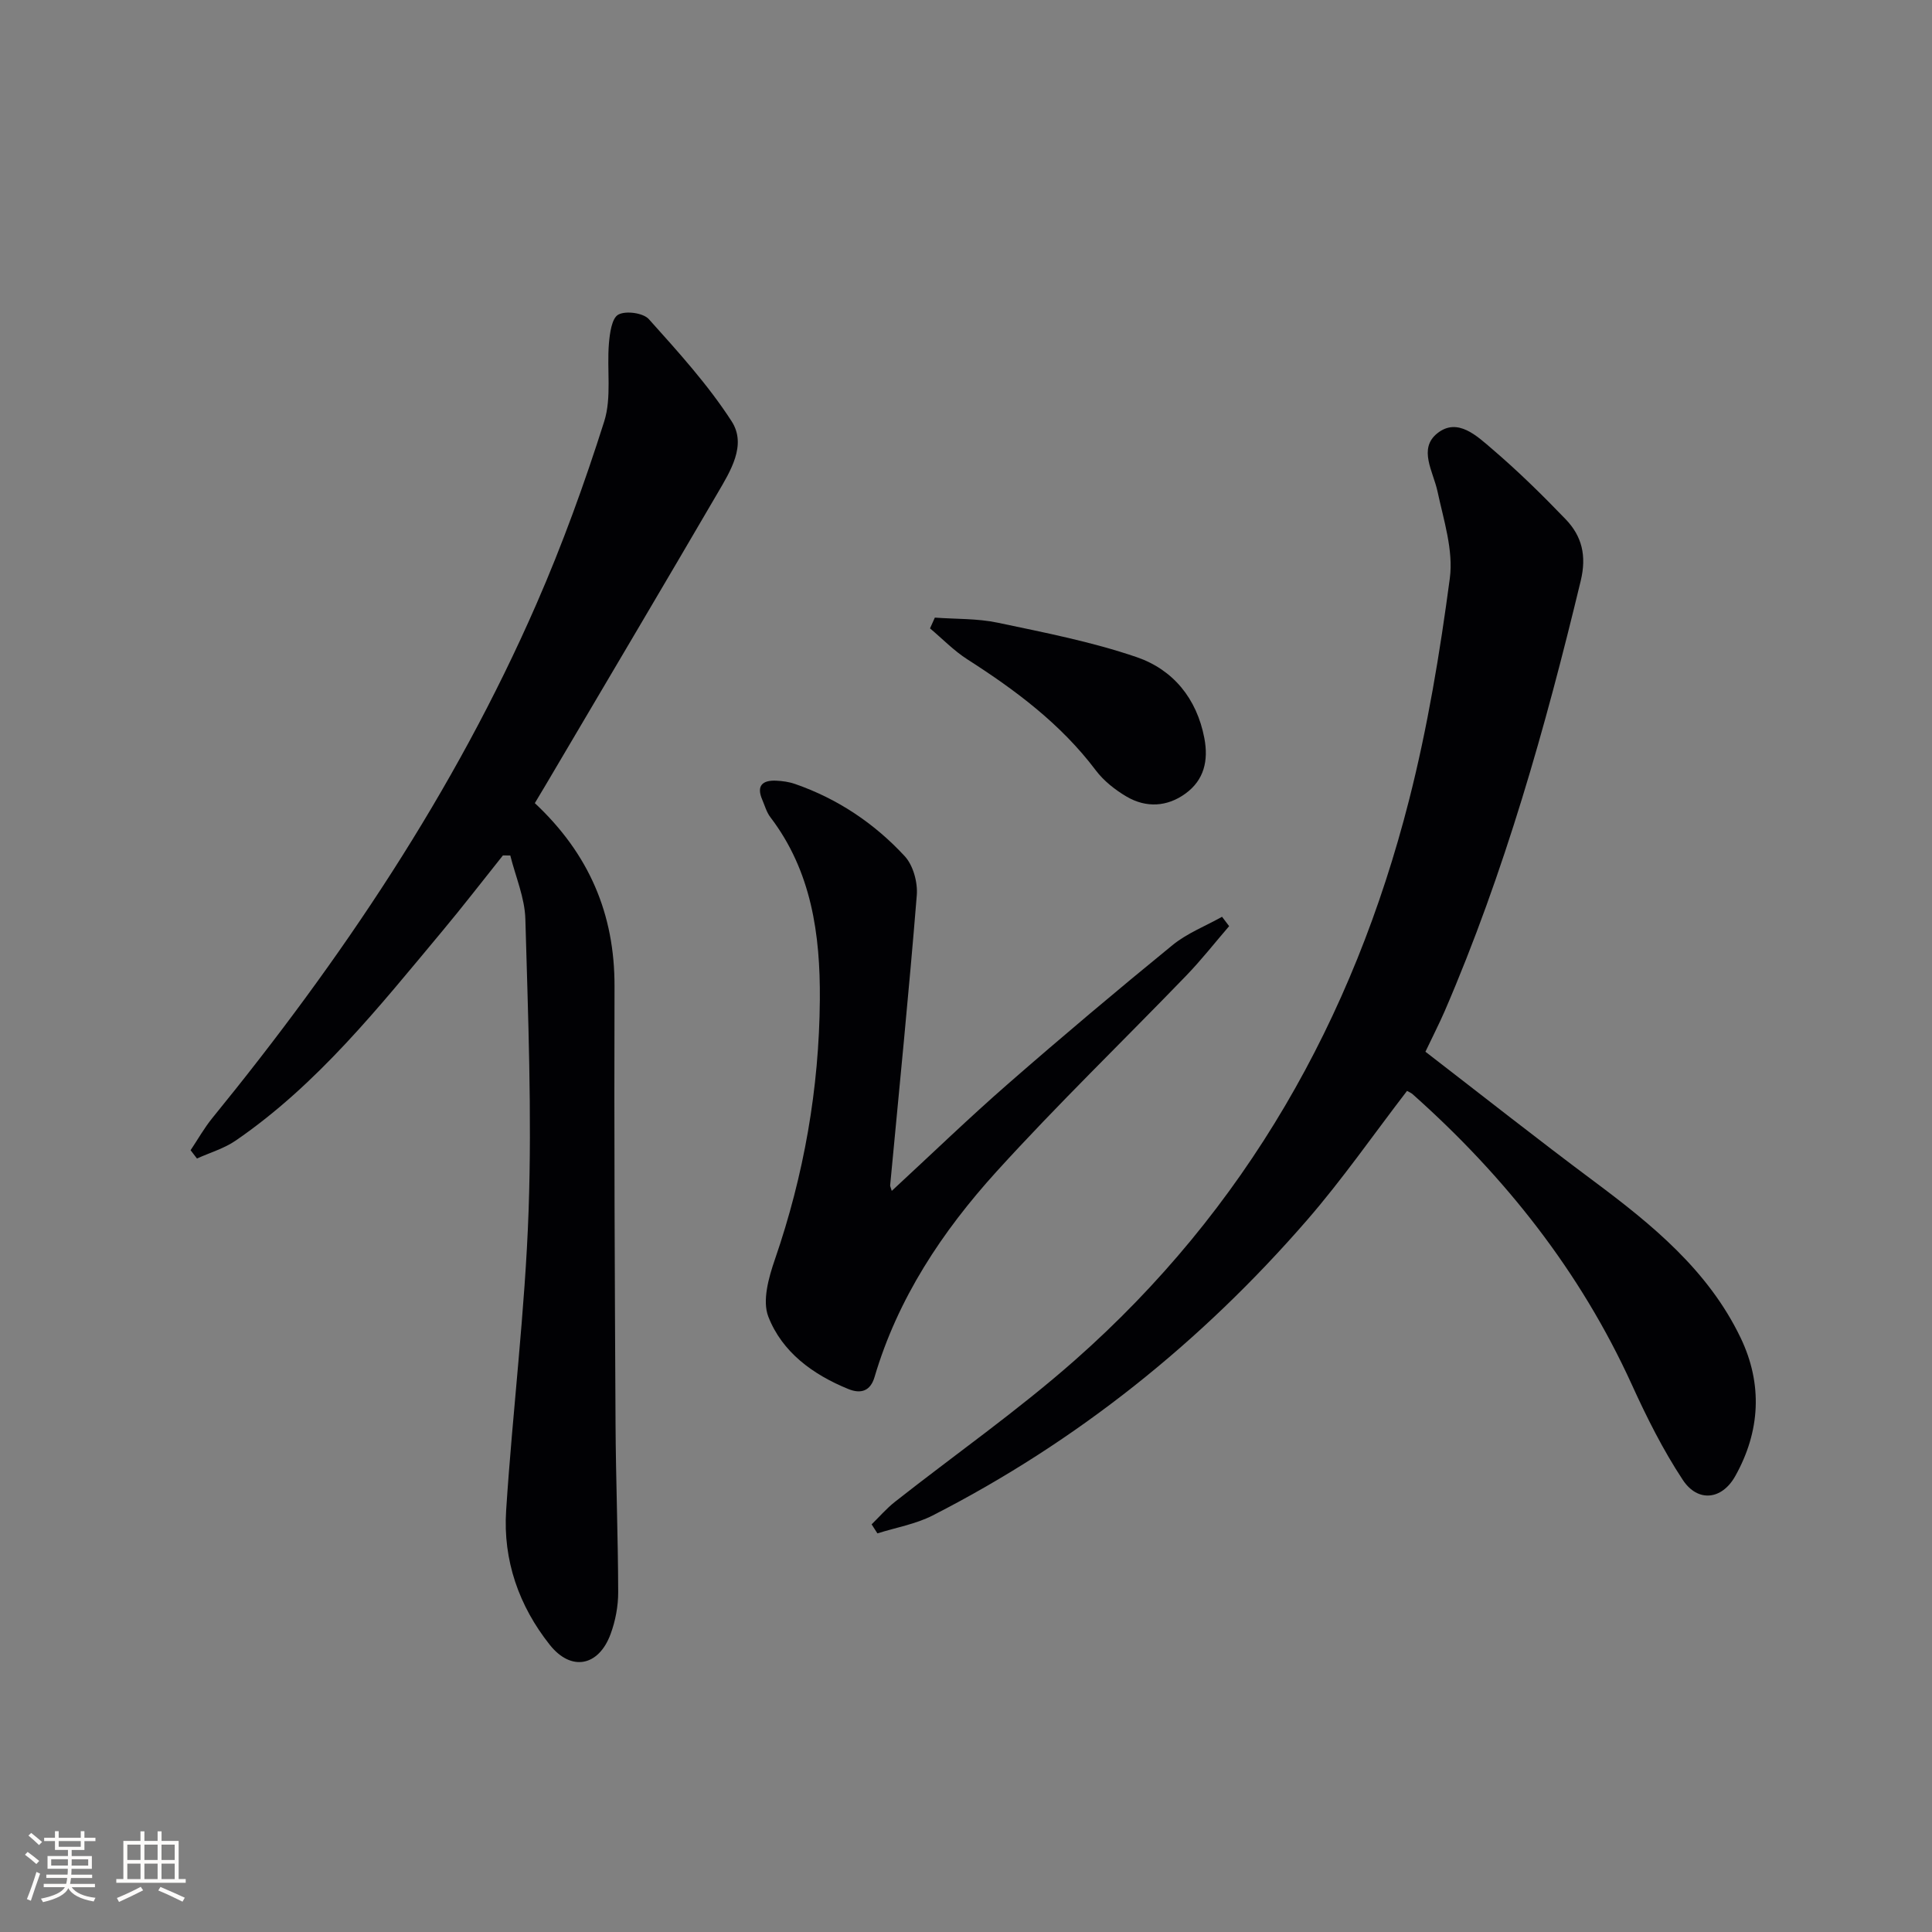 <svg enable-background="new 0 0 400 400" viewBox="0 0 400 400" xmlns="http://www.w3.org/2000/svg"><rect x="0" y="0" width="400" height="400" fill="#808080" stroke="none"/><g fill="#010104"><path d="m295.12 217.75c11.65 8.98 23.13 18.05 34.85 26.79 12.1 9.02 23.7 18.48 30.4 32.42 4.61 9.6 4.08 19.4-1.11 28.66-2.78 4.95-7.77 5.46-10.86.77-4.09-6.19-7.46-12.93-10.54-19.7-10.67-23.43-26.24-43.1-45.36-60.12-.35-.32-.82-.5-1.19-.71-6.91 8.98-13.34 18.27-20.7 26.75-21.93 25.27-47.65 45.89-77.51 61.15-3.53 1.8-7.61 2.5-11.44 3.71-.4-.62-.8-1.24-1.2-1.87 1.61-1.57 3.09-3.3 4.85-4.68 12.41-9.77 25.4-18.86 37.22-29.29 35.37-31.21 57.62-70.58 69.2-115.98 3.84-15.06 6.39-30.5 8.44-45.92.77-5.79-1.28-12.05-2.55-17.99-.89-4.14-4.04-8.83-.04-12.03 4.2-3.36 8.24.59 11.41 3.3 5.3 4.53 10.3 9.44 15.14 14.47 3.39 3.52 4.4 7.55 3.14 12.78-7.31 30.36-15.76 60.33-28.15 89.06-1.18 2.71-2.55 5.36-4 8.43z"/><path d="m110.73 166.28c11.23 10.51 16.55 22.96 16.5 37.98-.1 30.14.05 60.29.21 90.43.06 11.64.52 23.29.55 34.93.01 2.91-.57 5.98-1.58 8.71-2.47 6.68-8.16 7.78-12.58 2.22-6.4-8.06-9.71-17.52-9.04-27.81 1.34-20.71 3.93-41.36 4.65-62.09.7-20.09-.11-40.25-.67-60.37-.12-4.41-2.03-8.78-3.12-13.16-.51 0-1.02-.01-1.53-.01-4.23 5.29-8.36 10.66-12.7 15.85-13.01 15.58-25.66 31.54-42.63 43.19-2.39 1.64-5.33 2.49-8.01 3.71-.44-.57-.88-1.15-1.32-1.72 1.49-2.22 2.81-4.58 4.49-6.65 26.69-32.75 50.14-67.57 67.1-106.41 5.38-12.31 9.98-25.01 14.04-37.81 1.58-4.98.53-10.76.98-16.15.18-2.12.59-5.24 1.94-5.98 1.55-.85 5.16-.36 6.33.94 6.06 6.76 12.24 13.56 17.14 21.15 3.17 4.91-.26 10.32-2.95 14.93-11.06 18.94-22.25 37.81-33.39 56.7-1.42 2.44-2.88 4.86-4.41 7.42z"/><path d="m184.63 246.56c8.29-7.66 16.04-15.16 24.15-22.23 11.16-9.74 22.5-19.29 33.97-28.65 3.01-2.46 6.82-3.94 10.26-5.87.49.65.98 1.29 1.47 1.94-2.96 3.43-5.76 7.01-8.9 10.26-13.07 13.54-26.63 26.64-39.27 40.56-11.22 12.37-20.44 26.23-25.25 42.55-.86 2.9-2.84 3.52-5.43 2.46-7.34-2.99-13.7-7.63-16.56-14.99-1.28-3.3.08-8.11 1.37-11.85 6.01-17.45 9.16-35.39 9.3-53.77.1-13.43-1.7-26.59-10.26-37.8-.78-1.03-1.14-2.38-1.66-3.59-1.26-2.91.04-4.07 2.87-3.95 1.32.06 2.68.25 3.91.68 8.82 3.06 16.43 8.16 22.71 14.95 1.76 1.9 2.72 5.45 2.5 8.11-1.62 20.02-3.63 40.01-5.51 60.01-.03.18.07.34.33 1.18z"/><path d="m193.55 127.87c4.34.32 8.78.16 13 1.05 9.67 2.04 19.46 3.94 28.78 7.13 7.52 2.58 12.45 8.53 14.02 16.79.88 4.65-.06 8.66-3.91 11.46-3.79 2.76-8.14 3-12.19.63-2.38-1.4-4.73-3.25-6.38-5.44-7.23-9.6-16.61-16.59-26.59-22.98-2.8-1.79-5.16-4.25-7.73-6.41.33-.74.66-1.48 1-2.23z"/></g><path d="m5.17 384 .55-.58c.85.61 1.65 1.24 2.4 1.87l-.59.64c-.83-.73-1.62-1.38-2.36-1.93m1.22 9.53-.82-.34c.71-1.76 1.37-3.64 1.98-5.63.24.13.5.25.76.36-.6 1.67-1.24 3.54-1.92 5.61m-.5-13.5.57-.54c.56.44 1.31 1.06 2.26 1.87l-.64.64c-.68-.66-1.41-1.32-2.19-1.97m3.25.46h2.24v-1.36h.77v1.36h4.57v-1.36h.76v1.36h2.28v.69h-2.28v1.84h-2.64v1.26h4.18v2.64h-4.21c0 .45-.02.86-.05 1.21h4.32v.69h-4.38c-.04.34-.1.75-.19 1.22h5.15v.69h-4.82c.87 1.19 2.51 1.92 4.93 2.19-.17.31-.3.57-.37.76-2.77-.49-4.52-1.41-5.26-2.76-.56 1.26-2.3 2.23-5.24 2.9-.12-.25-.26-.48-.43-.72 2.73-.55 4.38-1.34 4.96-2.38h-4.38v-.69h4.65c.1-.38.17-.79.21-1.22h-4.32v-.69h4.4c.03-.34.05-.75.05-1.21h-4.2v-2.64h4.23v-1.26h-2.69v-1.84h-2.24zm1.46 4.46v1.29h3.45c.01-.4.02-.57.01-.53v-.32-.45h-3.46zm1.55-2.59h4.57v-1.19h-4.57zm6.11 2.59h-3.42v.77c-.01.19-.01.37-.02.53h3.44z" fill="#fcfbfa"/><path d="m32.63 379.16h.82v1.98h3.54v7.89h1.46v.78h-14.37v-.78h1.46v-7.89h3.54v-1.98h.82v1.98h2.73zm-3.49 11.48.5.73c-1.61.82-3.28 1.63-5 2.41-.13-.27-.28-.55-.44-.82 1.75-.72 3.4-1.49 4.94-2.32m-2.78-5.55h2.73v-3.18h-2.73zm0 3.95h2.73v-3.2h-2.73zm3.54-3.95h2.73v-3.18h-2.73zm0 3.95h2.73v-3.2h-2.73zm7.89 4.68c-1.84-.92-3.51-1.7-5.02-2.32l.45-.73c1.89.8 3.57 1.55 5.04 2.23zm-1.62-11.81h-2.73v3.18h2.73zm-2.73 7.13h2.73v-3.2h-2.73z" fill="#fcfbfa"/></svg>